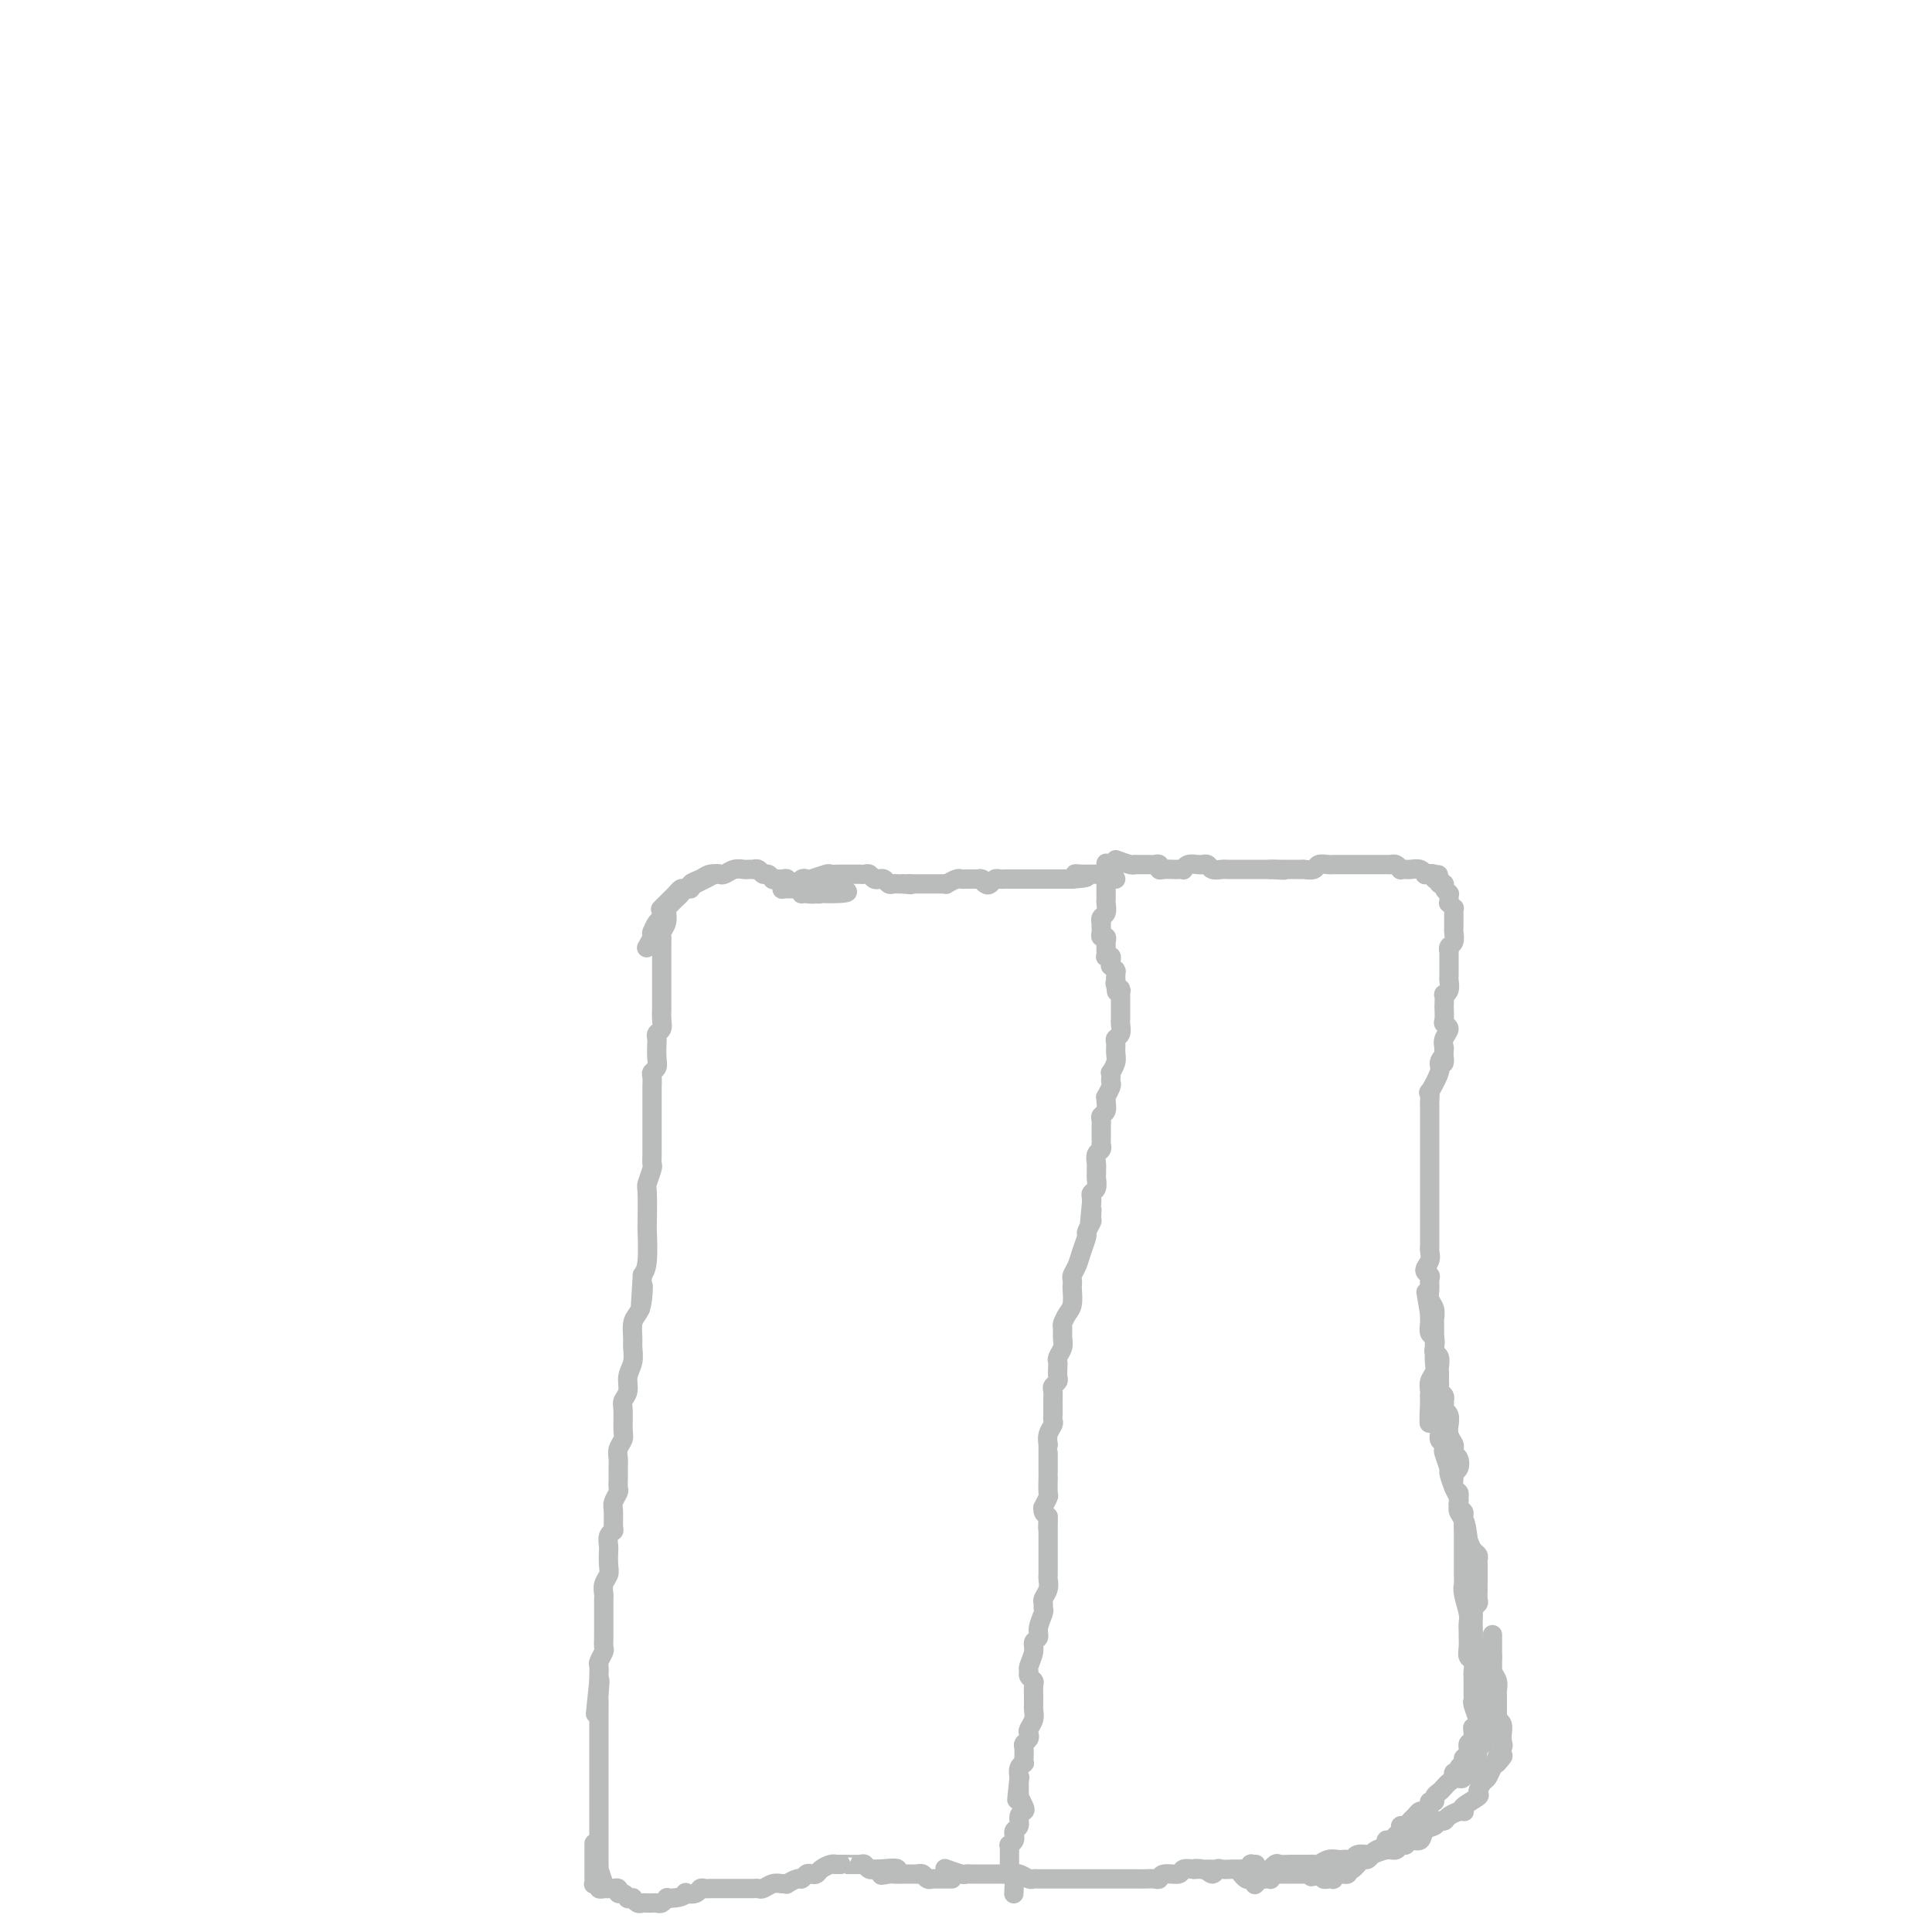 <svg viewBox='0 0 400 400' version='1.1' xmlns='http://www.w3.org/2000/svg' xmlns:xlink='http://www.w3.org/1999/xlink'><g fill='none' stroke='#BABBBB' stroke-width='4' stroke-linecap='round' stroke-linejoin='round'><path d='M138,189c-0.030,-0.172 -0.061,-0.345 0,0c0.061,0.345 0.212,1.207 0,2c-0.212,0.793 -0.789,1.515 -1,2c-0.211,0.485 -0.057,0.732 0,1c0.057,0.268 0.015,0.556 0,1c-0.015,0.444 -0.004,1.044 0,2c0.004,0.956 0.001,2.268 0,3c-0.001,0.732 -0.000,0.882 0,1c0.000,0.118 0.000,0.202 0,1c-0.000,0.798 -0.000,2.311 0,3c0.000,0.689 0.001,0.556 0,1c-0.001,0.444 -0.004,1.467 0,2c0.004,0.533 0.015,0.577 0,1c-0.015,0.423 -0.057,1.225 0,2c0.057,0.775 0.211,1.524 0,2c-0.211,0.476 -0.788,0.681 -1,1c-0.212,0.319 -0.061,0.754 0,1c0.061,0.246 0.030,0.303 0,1c-0.030,0.697 -0.061,2.035 0,3c0.061,0.965 0.212,1.558 0,2c-0.212,0.442 -0.789,0.733 -1,1c-0.211,0.267 -0.057,0.510 0,1c0.057,0.490 0.015,1.226 0,2c-0.015,0.774 -0.004,1.587 0,2c0.004,0.413 0.001,0.425 0,1c-0.001,0.575 -0.000,1.712 0,2c0.000,0.288 0.000,-0.273 0,0c-0.000,0.273 -0.000,1.381 0,2c0.000,0.619 0.000,0.750 0,1c-0.000,0.250 -0.000,0.621 0,1c0.000,0.379 0.001,0.768 0,1c-0.001,0.232 -0.004,0.308 0,1c0.004,0.692 0.015,2.001 0,3c-0.015,0.999 -0.057,1.687 0,2c0.057,0.313 0.211,0.250 0,1c-0.211,0.750 -0.788,2.312 -1,3c-0.212,0.688 -0.060,0.502 0,2c0.060,1.498 0.026,4.680 0,6c-0.026,1.320 -0.046,0.778 0,2c0.046,1.222 0.156,4.206 0,6c-0.156,1.794 -0.578,2.397 -1,3'/><path d='M133,264c-0.785,12.204 -0.249,5.213 0,3c0.249,-2.213 0.210,0.351 0,2c-0.210,1.649 -0.591,2.384 -1,3c-0.409,0.616 -0.846,1.112 -1,2c-0.154,0.888 -0.026,2.167 0,3c0.026,0.833 -0.049,1.221 0,2c0.049,0.779 0.224,1.950 0,3c-0.224,1.050 -0.845,1.980 -1,3c-0.155,1.020 0.156,2.132 0,3c-0.156,0.868 -0.778,1.492 -1,2c-0.222,0.508 -0.046,0.898 0,2c0.046,1.102 -0.040,2.914 0,4c0.040,1.086 0.207,1.445 0,2c-0.207,0.555 -0.788,1.304 -1,2c-0.212,0.696 -0.056,1.337 0,2c0.056,0.663 0.011,1.347 0,2c-0.011,0.653 0.011,1.276 0,2c-0.011,0.724 -0.056,1.549 0,2c0.056,0.451 0.212,0.527 0,1c-0.212,0.473 -0.793,1.344 -1,2c-0.207,0.656 -0.041,1.097 0,2c0.041,0.903 -0.041,2.267 0,3c0.041,0.733 0.207,0.833 0,1c-0.207,0.167 -0.786,0.401 -1,1c-0.214,0.599 -0.061,1.564 0,2c0.061,0.436 0.030,0.344 0,1c-0.030,0.656 -0.061,2.060 0,3c0.061,0.940 0.212,1.417 0,2c-0.212,0.583 -0.789,1.272 -1,2c-0.211,0.728 -0.057,1.494 0,2c0.057,0.506 0.015,0.751 0,1c-0.015,0.249 -0.004,0.501 0,1c0.004,0.499 0.001,1.246 0,2c-0.001,0.754 -0.001,1.516 0,2c0.001,0.484 0.001,0.692 0,1c-0.001,0.308 -0.004,0.716 0,1c0.004,0.284 0.015,0.442 0,1c-0.015,0.558 -0.057,1.515 0,2c0.057,0.485 0.211,0.497 0,1c-0.211,0.503 -0.789,1.496 -1,2c-0.211,0.504 -0.057,0.520 0,1c0.057,0.480 0.016,1.423 0,2c-0.016,0.577 -0.008,0.789 0,1'/><path d='M124,348c-1.392,13.108 -0.373,3.878 0,1c0.373,-2.878 0.100,0.597 0,2c-0.100,1.403 -0.027,0.733 0,1c0.027,0.267 0.007,1.471 0,2c-0.007,0.529 -0.002,0.384 0,1c0.002,0.616 0.001,1.993 0,3c-0.001,1.007 -0.000,1.642 0,2c0.000,0.358 0.000,0.438 0,1c-0.000,0.562 -0.000,1.607 0,2c0.000,0.393 0.000,0.132 0,1c-0.000,0.868 -0.000,2.863 0,4c0.000,1.137 0.000,1.417 0,2c-0.000,0.583 -0.000,1.470 0,2c0.000,0.530 0.000,0.704 0,1c-0.000,0.296 -0.000,0.713 0,1c0.000,0.287 0.000,0.444 0,1c-0.000,0.556 -0.000,1.512 0,2c0.000,0.488 0.000,0.508 0,1c-0.000,0.492 -0.000,1.454 0,2c0.000,0.546 0.000,0.675 0,1c-0.000,0.325 -0.000,0.846 0,1c0.000,0.154 0.000,-0.059 0,0c-0.000,0.059 -0.001,0.391 0,1c0.001,0.609 0.004,1.495 0,2c-0.004,0.505 -0.015,0.630 0,1c0.015,0.370 0.056,0.986 0,1c-0.056,0.014 -0.207,-0.573 0,0c0.207,0.573 0.774,2.307 1,3c0.226,0.693 0.113,0.347 0,0'/><path d='M134,196c-0.114,0.197 -0.227,0.394 0,0c0.227,-0.394 0.796,-1.380 1,-2c0.204,-0.620 0.045,-0.873 0,-1c-0.045,-0.127 0.026,-0.128 0,0c-0.026,0.128 -0.148,0.385 0,0c0.148,-0.385 0.564,-1.413 1,-2c0.436,-0.587 0.890,-0.735 1,-1c0.110,-0.265 -0.125,-0.648 0,-1c0.125,-0.352 0.611,-0.673 1,-1c0.389,-0.327 0.683,-0.661 1,-1c0.317,-0.339 0.658,-0.682 1,-1c0.342,-0.318 0.686,-0.610 1,-1c0.314,-0.390 0.597,-0.879 1,-1c0.403,-0.121 0.924,0.125 1,0c0.076,-0.125 -0.295,-0.622 0,-1c0.295,-0.378 1.254,-0.637 2,-1c0.746,-0.363 1.278,-0.828 2,-1c0.722,-0.172 1.635,-0.049 2,0c0.365,0.049 0.183,0.025 0,0'/><path d='M137,188c-0.203,0.205 -0.406,0.410 0,0c0.406,-0.410 1.421,-1.433 2,-2c0.579,-0.567 0.721,-0.676 1,-1c0.279,-0.324 0.694,-0.861 1,-1c0.306,-0.139 0.502,0.120 1,0c0.498,-0.120 1.299,-0.620 2,-1c0.701,-0.380 1.304,-0.642 2,-1c0.696,-0.358 1.486,-0.814 2,-1c0.514,-0.186 0.753,-0.102 1,0c0.247,0.102 0.501,0.224 1,0c0.499,-0.224 1.243,-0.792 2,-1c0.757,-0.208 1.526,-0.057 2,0c0.474,0.057 0.652,0.019 1,0c0.348,-0.019 0.867,-0.020 1,0c0.133,0.020 -0.118,0.062 0,0c0.118,-0.062 0.605,-0.227 1,0c0.395,0.227 0.697,0.845 1,1c0.303,0.155 0.606,-0.154 1,0c0.394,0.154 0.880,0.772 1,1c0.120,0.228 -0.125,0.065 0,0c0.125,-0.065 0.621,-0.031 1,0c0.379,0.031 0.640,0.060 1,0c0.360,-0.060 0.817,-0.210 1,0c0.183,0.210 0.092,0.778 0,1c-0.092,0.222 -0.183,0.098 0,0c0.183,-0.098 0.642,-0.170 1,0c0.358,0.170 0.616,0.581 1,1c0.384,0.419 0.894,0.845 1,1c0.106,0.155 -0.192,0.038 0,0c0.192,-0.038 0.874,0.004 1,0c0.126,-0.004 -0.304,-0.054 0,0c0.304,0.054 1.342,0.211 2,0c0.658,-0.211 0.937,-0.788 1,-1c0.063,-0.212 -0.088,-0.057 0,0c0.088,0.057 0.416,0.015 1,0c0.584,-0.015 1.425,-0.004 2,0c0.575,0.004 0.886,0.001 1,0c0.114,-0.001 0.033,-0.000 0,0c-0.033,0.000 -0.016,0.000 0,0'/><path d='M174,184c3.225,0.846 0.288,0.960 -1,1c-1.288,0.040 -0.926,0.007 -1,0c-0.074,-0.007 -0.583,0.012 -1,0c-0.417,-0.012 -0.743,-0.056 -1,0c-0.257,0.056 -0.446,0.211 -1,0c-0.554,-0.211 -1.472,-0.789 -2,-1c-0.528,-0.211 -0.666,-0.057 -1,0c-0.334,0.057 -0.864,0.015 -1,0c-0.136,-0.015 0.121,-0.004 0,0c-0.121,0.004 -0.621,0.001 -1,0c-0.379,-0.001 -0.638,0.001 -1,0c-0.362,-0.001 -0.826,-0.004 -1,0c-0.174,0.004 -0.058,0.015 0,0c0.058,-0.015 0.057,-0.056 0,0c-0.057,0.056 -0.170,0.207 0,0c0.170,-0.207 0.623,-0.774 1,-1c0.377,-0.226 0.676,-0.112 1,0c0.324,0.112 0.672,0.222 1,0c0.328,-0.222 0.636,-0.778 1,-1c0.364,-0.222 0.783,-0.112 1,0c0.217,0.112 0.233,0.226 1,0c0.767,-0.226 2.285,-0.793 3,-1c0.715,-0.207 0.626,-0.056 1,0c0.374,0.056 1.210,0.015 2,0c0.790,-0.015 1.535,-0.004 2,0c0.465,0.004 0.649,-0.000 1,0c0.351,0.000 0.867,0.004 1,0c0.133,-0.004 -0.118,-0.015 0,0c0.118,0.015 0.606,0.057 1,0c0.394,-0.057 0.693,-0.211 1,0c0.307,0.211 0.621,0.788 1,1c0.379,0.212 0.822,0.061 1,0c0.178,-0.061 0.089,-0.030 0,0c-0.089,0.030 -0.179,0.061 0,0c0.179,-0.061 0.625,-0.212 1,0c0.375,0.212 0.678,0.789 1,1c0.322,0.211 0.664,0.057 1,0c0.336,-0.057 0.668,-0.016 1,0c0.332,0.016 0.666,0.008 1,0'/><path d='M187,183c2.658,0.309 1.303,0.083 1,0c-0.303,-0.083 0.446,-0.022 1,0c0.554,0.022 0.911,0.006 1,0c0.089,-0.006 -0.091,-0.002 0,0c0.091,0.002 0.453,0.002 1,0c0.547,-0.002 1.278,-0.004 2,0c0.722,0.004 1.436,0.015 2,0c0.564,-0.015 0.978,-0.057 1,0c0.022,0.057 -0.348,0.211 0,0c0.348,-0.211 1.415,-0.789 2,-1c0.585,-0.211 0.690,-0.057 1,0c0.310,0.057 0.827,0.015 1,0c0.173,-0.015 0.004,-0.004 0,0c-0.004,0.004 0.156,0.001 0,0c-0.156,-0.001 -0.630,-0.000 0,0c0.630,0.000 2.364,-0.001 3,0c0.636,0.001 0.173,0.004 0,0c-0.173,-0.004 -0.058,-0.014 0,0c0.058,0.014 0.057,0.053 0,0c-0.057,-0.053 -0.170,-0.196 0,0c0.170,0.196 0.622,0.732 1,1c0.378,0.268 0.683,0.268 1,0c0.317,-0.268 0.648,-0.804 1,-1c0.352,-0.196 0.725,-0.053 1,0c0.275,0.053 0.451,0.014 1,0c0.549,-0.014 1.471,-0.004 2,0c0.529,0.004 0.665,0.001 1,0c0.335,-0.001 0.868,-0.000 1,0c0.132,0.000 -0.137,0.000 0,0c0.137,-0.000 0.681,-0.000 1,0c0.319,0.000 0.411,0.000 1,0c0.589,-0.000 1.673,-0.000 2,0c0.327,0.000 -0.102,0.000 0,0c0.102,-0.000 0.734,-0.000 1,0c0.266,0.000 0.165,0.000 0,0c-0.165,-0.000 -0.395,-0.000 0,0c0.395,0.000 1.415,0.000 2,0c0.585,-0.000 0.734,-0.000 1,0c0.266,0.000 0.647,0.000 1,0c0.353,-0.000 0.676,-0.000 1,0'/><path d='M222,182c5.597,-0.381 2.088,-0.834 1,-1c-1.088,-0.166 0.244,-0.044 1,0c0.756,0.044 0.935,0.012 1,0c0.065,-0.012 0.014,-0.003 0,0c-0.014,0.003 0.008,0.001 0,0c-0.008,-0.001 -0.046,0.000 0,0c0.046,-0.000 0.177,-0.001 0,0c-0.177,0.001 -0.660,0.004 0,0c0.660,-0.004 2.464,-0.015 3,0c0.536,0.015 -0.197,0.056 0,0c0.197,-0.056 1.322,-0.207 2,0c0.678,0.207 0.908,0.774 1,1c0.092,0.226 0.046,0.113 0,0'/><path d='M123,382c-0.000,-0.308 -0.000,-0.615 0,0c0.000,0.615 0.000,2.154 0,3c-0.000,0.846 -0.000,1.000 0,1c0.000,-0.000 0.000,-0.154 0,0c-0.000,0.154 -0.001,0.616 0,1c0.001,0.384 0.004,0.690 0,1c-0.004,0.310 -0.016,0.623 0,1c0.016,0.377 0.061,0.819 0,1c-0.061,0.181 -0.226,0.101 0,0c0.226,-0.101 0.844,-0.223 1,0c0.156,0.223 -0.152,0.792 0,1c0.152,0.208 0.762,0.056 1,0c0.238,-0.056 0.102,-0.015 0,0c-0.102,0.015 -0.172,0.004 0,0c0.172,-0.004 0.586,-0.002 1,0c0.414,0.002 0.828,0.005 1,0c0.172,-0.005 0.101,-0.016 0,0c-0.101,0.016 -0.233,0.061 0,0c0.233,-0.061 0.832,-0.227 1,0c0.168,0.227 -0.095,0.846 0,1c0.095,0.154 0.546,-0.156 1,0c0.454,0.156 0.909,0.778 1,1c0.091,0.222 -0.183,0.046 0,0c0.183,-0.046 0.823,0.040 1,0c0.177,-0.040 -0.110,-0.207 0,0c0.110,0.207 0.617,0.787 1,1c0.383,0.213 0.641,0.057 1,0c0.359,-0.057 0.817,-0.016 1,0c0.183,0.016 0.090,0.005 0,0c-0.090,-0.005 -0.178,-0.005 0,0c0.178,0.005 0.622,0.015 1,0c0.378,-0.015 0.689,-0.056 1,0c0.311,0.056 0.622,0.207 1,0c0.378,-0.207 0.822,-0.774 1,-1c0.178,-0.226 0.089,-0.113 0,0'/><path d='M138,393c3.101,0.087 3.853,-0.695 4,-1c0.147,-0.305 -0.312,-0.134 0,0c0.312,0.134 1.393,0.232 2,0c0.607,-0.232 0.739,-0.794 1,-1c0.261,-0.206 0.651,-0.055 1,0c0.349,0.055 0.656,0.015 1,0c0.344,-0.015 0.723,-0.004 1,0c0.277,0.004 0.452,0.001 1,0c0.548,-0.001 1.470,-0.000 2,0c0.530,0.000 0.667,0.000 1,0c0.333,-0.000 0.863,0.000 1,0c0.137,-0.000 -0.118,-0.000 0,0c0.118,0.000 0.608,0.001 1,0c0.392,-0.001 0.685,-0.004 1,0c0.315,0.004 0.651,0.015 1,0c0.349,-0.015 0.711,-0.057 1,0c0.289,0.057 0.507,0.212 1,0c0.493,-0.212 1.263,-0.793 2,-1c0.737,-0.207 1.440,-0.040 2,0c0.560,0.040 0.976,-0.045 1,0c0.024,0.045 -0.345,0.222 0,0c0.345,-0.222 1.402,-0.843 2,-1c0.598,-0.157 0.737,0.151 1,0c0.263,-0.151 0.651,-0.762 1,-1c0.349,-0.238 0.658,-0.102 1,0c0.342,0.102 0.718,0.171 1,0c0.282,-0.171 0.472,-0.582 1,-1c0.528,-0.418 1.395,-0.844 2,-1c0.605,-0.156 0.948,-0.042 1,0c0.052,0.042 -0.186,0.011 0,0c0.186,-0.011 0.795,-0.004 1,0c0.205,0.004 0.005,0.005 0,0c-0.005,-0.005 0.185,-0.015 1,0c0.815,0.015 2.256,0.057 3,0c0.744,-0.057 0.790,-0.211 1,0c0.210,0.211 0.582,0.789 1,1c0.418,0.211 0.882,0.057 1,0c0.118,-0.057 -0.109,-0.016 0,0c0.109,0.016 0.555,0.008 1,0'/><path d='M182,387c6.981,-0.702 2.434,0.544 1,1c-1.434,0.456 0.245,0.122 1,0c0.755,-0.122 0.584,-0.033 1,0c0.416,0.033 1.418,0.009 2,0c0.582,-0.009 0.744,-0.002 1,0c0.256,0.002 0.608,-0.000 1,0c0.392,0.000 0.826,0.004 1,0c0.174,-0.004 0.089,-0.015 0,0c-0.089,0.015 -0.182,0.057 0,0c0.182,-0.057 0.637,-0.211 1,0c0.363,0.211 0.632,0.789 1,1c0.368,0.211 0.833,0.057 1,0c0.167,-0.057 0.035,-0.015 0,0c-0.035,0.015 0.028,0.004 0,0c-0.028,-0.004 -0.147,-0.001 0,0c0.147,0.001 0.561,0.000 1,0c0.439,-0.000 0.902,-0.000 1,0c0.098,0.000 -0.171,0.000 0,0c0.171,-0.000 0.782,-0.000 1,0c0.218,0.000 0.044,0.000 0,0c-0.044,-0.000 0.041,-0.000 0,0c-0.041,0.000 -0.207,0.000 0,0c0.207,-0.000 0.786,-0.000 1,0c0.214,0.000 0.061,0.000 0,0c-0.061,-0.000 -0.031,-0.000 0,0'/><path d='M196,387c-0.316,-0.113 -0.631,-0.226 0,0c0.631,0.226 2.210,0.793 3,1c0.790,0.207 0.793,0.056 1,0c0.207,-0.056 0.619,-0.015 1,0c0.381,0.015 0.731,0.004 1,0c0.269,-0.004 0.456,-0.001 1,0c0.544,0.001 1.444,-0.001 2,0c0.556,0.001 0.769,0.004 1,0c0.231,-0.004 0.482,-0.015 1,0c0.518,0.015 1.305,0.057 2,0c0.695,-0.057 1.299,-0.211 2,0c0.701,0.211 1.497,0.789 2,1c0.503,0.211 0.711,0.057 1,0c0.289,-0.057 0.658,-0.015 1,0c0.342,0.015 0.658,0.004 1,0c0.342,-0.004 0.711,-0.001 1,0c0.289,0.001 0.498,0.000 1,0c0.502,-0.000 1.297,-0.000 2,0c0.703,0.000 1.315,0.000 2,0c0.685,-0.000 1.444,-0.000 2,0c0.556,0.000 0.908,0.000 1,0c0.092,-0.000 -0.078,-0.000 0,0c0.078,0.000 0.402,-0.000 1,0c0.598,0.000 1.469,0.000 2,0c0.531,-0.000 0.724,-0.000 1,0c0.276,0.000 0.637,0.000 1,0c0.363,-0.000 0.727,-0.000 1,0c0.273,0.000 0.453,0.000 1,0c0.547,-0.000 1.460,-0.000 2,0c0.540,0.000 0.709,0.001 1,0c0.291,-0.001 0.706,-0.004 1,0c0.294,0.004 0.468,0.016 1,0c0.532,-0.016 1.423,-0.061 2,0c0.577,0.061 0.842,0.226 1,0c0.158,-0.226 0.211,-0.845 1,-1c0.789,-0.155 2.315,0.154 3,0c0.685,-0.154 0.531,-0.772 1,-1c0.469,-0.228 1.563,-0.065 2,0c0.437,0.065 0.219,0.033 0,0'/><path d='M247,387c8.084,0.021 2.795,0.072 1,0c-1.795,-0.072 -0.096,-0.268 1,0c1.096,0.268 1.589,1.000 2,1c0.411,-0.000 0.741,-0.732 1,-1c0.259,-0.268 0.447,-0.072 1,0c0.553,0.072 1.471,0.020 2,0c0.529,-0.020 0.667,-0.009 1,0c0.333,0.009 0.859,0.017 1,0c0.141,-0.017 -0.102,-0.057 0,0c0.102,0.057 0.549,0.211 1,0c0.451,-0.211 0.904,-0.789 1,-1c0.096,-0.211 -0.167,-0.057 0,0c0.167,0.057 0.762,0.016 1,0c0.238,-0.016 0.119,-0.008 0,0'/><path d='M229,179c0.000,-0.022 0.000,-0.044 0,0c-0.000,0.044 -0.000,0.156 0,0c0.000,-0.156 0.000,-0.578 0,0c-0.000,0.578 -0.000,2.158 0,3c0.000,0.842 0.000,0.946 0,1c-0.000,0.054 -0.000,0.057 0,0c0.000,-0.057 0.000,-0.173 0,0c-0.000,0.173 -0.000,0.637 0,1c0.000,0.363 0.001,0.626 0,1c-0.001,0.374 -0.004,0.859 0,1c0.004,0.141 0.015,-0.063 0,0c-0.015,0.063 -0.057,0.394 0,1c0.057,0.606 0.211,1.486 0,2c-0.211,0.514 -0.788,0.662 -1,1c-0.212,0.338 -0.058,0.865 0,1c0.058,0.135 0.019,-0.122 0,0c-0.019,0.122 -0.019,0.624 0,1c0.019,0.376 0.058,0.626 0,1c-0.058,0.374 -0.212,0.874 0,1c0.212,0.126 0.789,-0.120 1,0c0.211,0.120 0.056,0.607 0,1c-0.056,0.393 -0.011,0.693 0,1c0.011,0.307 -0.011,0.621 0,1c0.011,0.379 0.056,0.824 0,1c-0.056,0.176 -0.212,0.085 0,0c0.212,-0.085 0.793,-0.163 1,0c0.207,0.163 0.041,0.566 0,1c-0.041,0.434 0.041,0.899 0,1c-0.041,0.101 -0.207,-0.164 0,0c0.207,0.164 0.788,0.755 1,1c0.212,0.245 0.057,0.143 0,0c-0.057,-0.143 -0.016,-0.327 0,0c0.016,0.327 0.008,1.163 0,2'/><path d='M231,203c0.326,3.955 0.140,1.842 0,1c-0.140,-0.842 -0.234,-0.412 0,0c0.234,0.412 0.795,0.807 1,1c0.205,0.193 0.055,0.185 0,0c-0.055,-0.185 -0.015,-0.548 0,0c0.015,0.548 0.004,2.005 0,3c-0.004,0.995 0.000,1.527 0,2c-0.000,0.473 -0.004,0.886 0,1c0.004,0.114 0.015,-0.073 0,0c-0.015,0.073 -0.057,0.404 0,1c0.057,0.596 0.212,1.458 0,2c-0.212,0.542 -0.793,0.766 -1,1c-0.207,0.234 -0.041,0.479 0,1c0.041,0.521 -0.041,1.319 0,2c0.041,0.681 0.207,1.243 0,2c-0.207,0.757 -0.786,1.707 -1,2c-0.214,0.293 -0.061,-0.071 0,0c0.061,0.071 0.031,0.579 0,1c-0.031,0.421 -0.061,0.756 0,1c0.061,0.244 0.214,0.398 0,1c-0.214,0.602 -0.793,1.653 -1,2c-0.207,0.347 -0.041,-0.009 0,0c0.041,0.009 -0.041,0.384 0,1c0.041,0.616 0.207,1.474 0,2c-0.207,0.526 -0.788,0.722 -1,1c-0.212,0.278 -0.057,0.639 0,1c0.057,0.361 0.015,0.723 0,1c-0.015,0.277 -0.003,0.470 0,1c0.003,0.530 -0.003,1.398 0,2c0.003,0.602 0.015,0.938 0,1c-0.015,0.062 -0.057,-0.151 0,0c0.057,0.151 0.211,0.667 0,1c-0.211,0.333 -0.789,0.485 -1,1c-0.211,0.515 -0.057,1.394 0,2c0.057,0.606 0.016,0.940 0,1c-0.016,0.060 -0.008,-0.153 0,0c0.008,0.153 0.016,0.671 0,1c-0.016,0.329 -0.057,0.469 0,1c0.057,0.531 0.211,1.451 0,2c-0.211,0.549 -0.788,0.725 -1,1c-0.212,0.275 -0.061,0.650 0,1c0.061,0.350 0.030,0.675 0,1'/><path d='M226,249c-0.769,7.517 -0.191,3.308 0,2c0.191,-1.308 -0.004,0.285 0,1c0.004,0.715 0.209,0.551 0,1c-0.209,0.449 -0.830,1.510 -1,2c-0.170,0.490 0.112,0.407 0,1c-0.112,0.593 -0.618,1.861 -1,3c-0.382,1.139 -0.638,2.149 -1,3c-0.362,0.851 -0.828,1.544 -1,2c-0.172,0.456 -0.049,0.674 0,1c0.049,0.326 0.023,0.760 0,1c-0.023,0.240 -0.045,0.287 0,1c0.045,0.713 0.155,2.092 0,3c-0.155,0.908 -0.576,1.345 -1,2c-0.424,0.655 -0.849,1.527 -1,2c-0.151,0.473 -0.026,0.547 0,1c0.026,0.453 -0.045,1.286 0,2c0.045,0.714 0.208,1.308 0,2c-0.208,0.692 -0.787,1.481 -1,2c-0.213,0.519 -0.061,0.769 0,1c0.061,0.231 0.030,0.442 0,1c-0.030,0.558 -0.061,1.463 0,2c0.061,0.537 0.212,0.707 0,1c-0.212,0.293 -0.789,0.708 -1,1c-0.211,0.292 -0.056,0.459 0,1c0.056,0.541 0.015,1.454 0,2c-0.015,0.546 -0.003,0.723 0,1c0.003,0.277 -0.003,0.654 0,1c0.003,0.346 0.015,0.661 0,1c-0.015,0.339 -0.057,0.703 0,1c0.057,0.297 0.211,0.527 0,1c-0.211,0.473 -0.789,1.190 -1,2c-0.211,0.810 -0.057,1.712 0,2c0.057,0.288 0.015,-0.040 0,0c-0.015,0.040 -0.004,0.446 0,1c0.004,0.554 0.001,1.256 0,2c-0.001,0.744 -0.001,1.531 0,2c0.001,0.469 0.001,0.621 0,1c-0.001,0.379 -0.004,0.985 0,1c0.004,0.015 0.015,-0.561 0,0c-0.015,0.561 -0.057,2.258 0,3c0.057,0.742 0.214,0.527 0,1c-0.214,0.473 -0.800,1.632 -1,2c-0.200,0.368 -0.015,-0.055 0,0c0.015,0.055 -0.138,0.587 0,1c0.138,0.413 0.569,0.706 1,1'/><path d='M217,314c-0.155,4.217 -0.041,1.760 0,1c0.041,-0.760 0.011,0.176 0,1c-0.011,0.824 -0.003,1.534 0,2c0.003,0.466 0.001,0.688 0,1c-0.001,0.312 -0.000,0.713 0,1c0.000,0.287 0.000,0.458 0,1c-0.000,0.542 -0.000,1.454 0,2c0.000,0.546 0.001,0.726 0,1c-0.001,0.274 -0.004,0.640 0,1c0.004,0.360 0.015,0.712 0,1c-0.015,0.288 -0.057,0.511 0,1c0.057,0.489 0.212,1.242 0,2c-0.212,0.758 -0.793,1.519 -1,2c-0.207,0.481 -0.040,0.682 0,1c0.040,0.318 -0.046,0.753 0,1c0.046,0.247 0.224,0.306 0,1c-0.224,0.694 -0.848,2.025 -1,3c-0.152,0.975 0.170,1.595 0,2c-0.170,0.405 -0.831,0.595 -1,1c-0.169,0.405 0.155,1.026 0,2c-0.155,0.974 -0.788,2.301 -1,3c-0.212,0.699 -0.004,0.768 0,1c0.004,0.232 -0.195,0.625 0,1c0.195,0.375 0.784,0.731 1,1c0.216,0.269 0.058,0.453 0,1c-0.058,0.547 -0.014,1.459 0,2c0.014,0.541 0.000,0.712 0,1c-0.000,0.288 0.014,0.693 0,1c-0.014,0.307 -0.055,0.516 0,1c0.055,0.484 0.207,1.243 0,2c-0.207,0.757 -0.773,1.511 -1,2c-0.227,0.489 -0.113,0.713 0,1c0.113,0.287 0.227,0.636 0,1c-0.227,0.364 -0.793,0.742 -1,1c-0.207,0.258 -0.054,0.394 0,1c0.054,0.606 0.011,1.681 0,2c-0.011,0.319 0.011,-0.119 0,0c-0.011,0.119 -0.054,0.795 0,1c0.054,0.205 0.207,-0.060 0,0c-0.207,0.060 -0.773,0.446 -1,1c-0.227,0.554 -0.113,1.277 0,2'/><path d='M211,368c-0.928,8.577 -0.249,3.020 0,1c0.249,-2.020 0.067,-0.504 0,0c-0.067,0.504 -0.018,-0.004 0,0c0.018,0.004 0.004,0.521 0,1c-0.004,0.479 0.002,0.920 0,1c-0.002,0.080 -0.014,-0.200 0,0c0.014,0.200 0.052,0.878 0,1c-0.052,0.122 -0.195,-0.314 0,0c0.195,0.314 0.728,1.379 1,2c0.272,0.621 0.283,0.797 0,1c-0.283,0.203 -0.861,0.432 -1,1c-0.139,0.568 0.160,1.475 0,2c-0.160,0.525 -0.779,0.666 -1,1c-0.221,0.334 -0.045,0.859 0,1c0.045,0.141 -0.040,-0.102 0,0c0.040,0.102 0.207,0.549 0,1c-0.207,0.451 -0.788,0.904 -1,1c-0.212,0.096 -0.057,-0.167 0,0c0.057,0.167 0.015,0.763 0,1c-0.015,0.237 -0.004,0.116 0,0c0.004,-0.116 0.001,-0.228 0,0c-0.001,0.228 -0.000,0.796 0,1c0.000,0.204 0.000,0.043 0,0c-0.000,-0.043 -0.000,0.031 0,0c0.000,-0.031 -0.000,-0.166 0,0c0.000,0.166 0.000,0.633 0,1c-0.000,0.367 -0.001,0.633 0,1c0.001,0.367 0.004,0.835 0,1c-0.004,0.165 -0.015,0.029 0,0c0.015,-0.029 0.057,0.050 0,0c-0.057,-0.050 -0.211,-0.230 0,0c0.211,0.230 0.788,0.870 1,1c0.212,0.130 0.061,-0.248 0,0c-0.061,0.248 -0.030,1.124 0,2'/><path d='M210,390c-0.167,3.667 -0.083,1.833 0,0'/><path d='M231,178c1.148,0.423 2.297,0.845 3,1c0.703,0.155 0.962,0.041 1,0c0.038,-0.041 -0.145,-0.011 0,0c0.145,0.011 0.617,0.002 1,0c0.383,-0.002 0.676,0.003 1,0c0.324,-0.003 0.677,-0.015 1,0c0.323,0.015 0.615,0.057 1,0c0.385,-0.057 0.862,-0.211 1,0c0.138,0.211 -0.064,0.788 0,1c0.064,0.212 0.395,0.058 1,0c0.605,-0.058 1.485,-0.019 2,0c0.515,0.019 0.666,0.019 1,0c0.334,-0.019 0.850,-0.058 1,0c0.150,0.058 -0.066,0.212 0,0c0.066,-0.212 0.413,-0.790 1,-1c0.587,-0.210 1.413,-0.053 2,0c0.587,0.053 0.935,-0.000 1,0c0.065,0.000 -0.151,0.053 0,0c0.151,-0.053 0.670,-0.210 1,0c0.330,0.210 0.470,0.788 1,1c0.530,0.212 1.450,0.057 2,0c0.550,-0.057 0.728,-0.015 1,0c0.272,0.015 0.636,0.004 1,0c0.364,-0.004 0.727,-0.001 1,0c0.273,0.001 0.457,0.000 1,0c0.543,-0.000 1.444,-0.000 2,0c0.556,0.000 0.765,0.000 1,0c0.235,-0.000 0.496,-0.000 1,0c0.504,0.000 1.252,0.000 2,0'/><path d='M263,180c5.141,0.309 1.995,0.083 1,0c-0.995,-0.083 0.162,-0.023 1,0c0.838,0.023 1.356,0.007 2,0c0.644,-0.007 1.414,-0.006 2,0c0.586,0.006 0.987,0.016 1,0c0.013,-0.016 -0.361,-0.057 0,0c0.361,0.057 1.459,0.211 2,0c0.541,-0.211 0.526,-0.789 1,-1c0.474,-0.211 1.437,-0.057 2,0c0.563,0.057 0.725,0.015 1,0c0.275,-0.015 0.661,-0.004 1,0c0.339,0.004 0.630,0.001 1,0c0.370,-0.001 0.820,-0.000 1,0c0.180,0.000 0.091,0.000 0,0c-0.091,-0.000 -0.183,-0.000 0,0c0.183,0.000 0.641,0.000 1,0c0.359,-0.000 0.618,-0.000 1,0c0.382,0.000 0.886,0.000 1,0c0.114,-0.000 -0.163,-0.000 0,0c0.163,0.000 0.766,-0.000 1,0c0.234,0.000 0.100,0.000 0,0c-0.100,-0.000 -0.166,-0.000 0,0c0.166,0.000 0.566,0.000 1,0c0.434,-0.000 0.904,-0.000 1,0c0.096,0.000 -0.181,0.000 0,0c0.181,-0.000 0.819,-0.000 1,0c0.181,0.000 -0.096,0.000 0,0c0.096,-0.000 0.564,-0.001 1,0c0.436,0.001 0.839,0.004 1,0c0.161,-0.004 0.081,-0.015 0,0c-0.081,0.015 -0.161,0.057 0,0c0.161,-0.057 0.564,-0.211 1,0c0.436,0.211 0.903,0.789 1,1c0.097,0.211 -0.178,0.056 0,0c0.178,-0.056 0.808,-0.011 1,0c0.192,0.011 -0.054,-0.011 0,0c0.054,0.011 0.407,0.056 1,0c0.593,-0.056 1.427,-0.211 2,0c0.573,0.211 0.886,0.789 1,1c0.114,0.211 0.031,0.057 0,0c-0.031,-0.057 -0.009,-0.016 0,0c0.009,0.016 0.004,0.008 0,0'/><path d='M295,181c5.112,0.171 1.891,0.099 1,0c-0.891,-0.099 0.546,-0.224 1,0c0.454,0.224 -0.076,0.796 0,1c0.076,0.204 0.756,0.040 1,0c0.244,-0.040 0.050,0.045 0,0c-0.050,-0.045 0.043,-0.218 0,0c-0.043,0.218 -0.222,0.829 0,1c0.222,0.171 0.844,-0.099 1,0c0.156,0.099 -0.154,0.565 0,1c0.154,0.435 0.774,0.839 1,1c0.226,0.161 0.060,0.081 0,0c-0.060,-0.081 -0.012,-0.161 0,0c0.012,0.161 -0.011,0.564 0,1c0.011,0.436 0.055,0.904 0,1c-0.055,0.096 -0.211,-0.182 0,0c0.211,0.182 0.789,0.822 1,1c0.211,0.178 0.057,-0.107 0,0c-0.057,0.107 -0.015,0.605 0,1c0.015,0.395 0.005,0.687 0,1c-0.005,0.313 -0.005,0.647 0,1c0.005,0.353 0.015,0.725 0,1c-0.015,0.275 -0.057,0.452 0,1c0.057,0.548 0.211,1.468 0,2c-0.211,0.532 -0.789,0.676 -1,1c-0.211,0.324 -0.057,0.830 0,1c0.057,0.170 0.015,0.006 0,0c-0.015,-0.006 -0.004,0.145 0,0c0.004,-0.145 0.001,-0.587 0,0c-0.001,0.587 0.001,2.202 0,3c-0.001,0.798 -0.004,0.778 0,1c0.004,0.222 0.015,0.684 0,1c-0.015,0.316 -0.057,0.484 0,1c0.057,0.516 0.211,1.380 0,2c-0.211,0.620 -0.788,0.996 -1,1c-0.212,0.004 -0.058,-0.364 0,0c0.058,0.364 0.020,1.459 0,2c-0.020,0.541 -0.023,0.529 0,1c0.023,0.471 0.073,1.424 0,2c-0.073,0.576 -0.267,0.773 0,1c0.267,0.227 0.995,0.484 1,1c0.005,0.516 -0.713,1.290 -1,2c-0.287,0.710 -0.144,1.355 0,2'/><path d='M299,217c-0.240,4.893 0.160,2.626 0,2c-0.160,-0.626 -0.880,0.389 -1,1c-0.120,0.611 0.360,0.817 0,2c-0.360,1.183 -1.561,3.342 -2,4c-0.439,0.658 -0.118,-0.185 0,0c0.118,0.185 0.032,1.397 0,2c-0.032,0.603 -0.008,0.598 0,1c0.008,0.402 0.002,1.210 0,2c-0.002,0.790 -0.001,1.563 0,2c0.001,0.437 0.000,0.537 0,1c-0.000,0.463 -0.000,1.289 0,2c0.000,0.711 0.000,1.307 0,2c-0.000,0.693 -0.000,1.481 0,2c0.000,0.519 0.000,0.767 0,1c-0.000,0.233 -0.000,0.452 0,1c0.000,0.548 0.000,1.427 0,2c-0.000,0.573 -0.000,0.840 0,1c0.000,0.160 0.000,0.214 0,1c-0.000,0.786 -0.000,2.305 0,3c0.000,0.695 0.000,0.565 0,1c-0.000,0.435 -0.000,1.434 0,2c0.000,0.566 0.000,0.697 0,1c-0.000,0.303 -0.000,0.777 0,1c0.000,0.223 0.001,0.195 0,1c-0.001,0.805 -0.005,2.443 0,3c0.005,0.557 0.019,0.033 0,0c-0.019,-0.033 -0.072,0.424 0,1c0.072,0.576 0.268,1.271 0,2c-0.268,0.729 -1.001,1.494 -1,2c0.001,0.506 0.736,0.754 1,1c0.264,0.246 0.057,0.490 0,1c-0.057,0.510 0.037,1.287 0,2c-0.037,0.713 -0.206,1.363 0,2c0.206,0.637 0.787,1.263 1,2c0.213,0.737 0.057,1.587 0,2c-0.057,0.413 -0.014,0.390 0,1c0.014,0.610 0.000,1.854 0,3c-0.000,1.146 0.014,2.195 0,3c-0.014,0.805 -0.056,1.368 0,2c0.056,0.632 0.211,1.334 0,2c-0.211,0.666 -0.788,1.295 -1,2c-0.212,0.705 -0.061,1.487 0,2c0.061,0.513 0.030,0.756 0,1'/><path d='M296,289c-0.065,10.164 -0.229,4.075 0,2c0.229,-2.075 0.850,-0.137 1,1c0.150,1.137 -0.170,1.471 0,2c0.170,0.529 0.829,1.253 1,2c0.171,0.747 -0.146,1.518 0,2c0.146,0.482 0.756,0.677 1,1c0.244,0.323 0.121,0.776 0,1c-0.121,0.224 -0.239,0.221 0,1c0.239,0.779 0.835,2.341 1,3c0.165,0.659 -0.100,0.414 0,1c0.100,0.586 0.567,2.003 1,3c0.433,0.997 0.834,1.576 1,2c0.166,0.424 0.097,0.694 0,1c-0.097,0.306 -0.222,0.649 0,1c0.222,0.351 0.792,0.710 1,1c0.208,0.290 0.056,0.512 0,1c-0.056,0.488 -0.015,1.244 0,2c0.015,0.756 0.004,1.514 0,2c-0.004,0.486 -0.001,0.700 0,1c0.001,0.300 0.001,0.686 0,1c-0.001,0.314 -0.001,0.557 0,1c0.001,0.443 0.004,1.085 0,2c-0.004,0.915 -0.015,2.104 0,3c0.015,0.896 0.057,1.501 0,2c-0.057,0.499 -0.211,0.892 0,2c0.211,1.108 0.789,2.929 1,4c0.211,1.071 0.056,1.390 0,2c-0.056,0.610 -0.011,1.510 0,2c0.011,0.490 -0.011,0.569 0,1c0.011,0.431 0.056,1.214 0,2c-0.056,0.786 -0.211,1.576 0,2c0.211,0.424 0.789,0.481 1,1c0.211,0.519 0.057,1.501 0,2c-0.057,0.499 -0.015,0.515 0,1c0.015,0.485 0.003,1.437 0,2c-0.003,0.563 0.003,0.736 0,1c-0.003,0.264 -0.015,0.621 0,1c0.015,0.379 0.055,0.782 0,1c-0.055,0.218 -0.207,0.251 0,1c0.207,0.749 0.773,2.214 1,3c0.227,0.786 0.113,0.893 0,1'/><path d='M306,357c0.220,6.766 -0.730,2.180 -1,1c-0.270,-1.180 0.139,1.046 0,2c-0.139,0.954 -0.826,0.637 -1,1c-0.174,0.363 0.165,1.408 0,2c-0.165,0.592 -0.833,0.732 -1,1c-0.167,0.268 0.166,0.663 0,1c-0.166,0.337 -0.832,0.615 -1,1c-0.168,0.385 0.162,0.877 0,1c-0.162,0.123 -0.817,-0.122 -1,0c-0.183,0.122 0.104,0.610 0,1c-0.104,0.390 -0.601,0.683 -1,1c-0.399,0.317 -0.699,0.659 -1,1c-0.301,0.341 -0.602,0.683 -1,1c-0.398,0.317 -0.894,0.611 -1,1c-0.106,0.389 0.179,0.874 0,1c-0.179,0.126 -0.821,-0.107 -1,0c-0.179,0.107 0.107,0.553 0,1c-0.107,0.447 -0.606,0.894 -1,1c-0.394,0.106 -0.684,-0.130 -1,0c-0.316,0.130 -0.658,0.626 -1,1c-0.342,0.374 -0.683,0.625 -1,1c-0.317,0.375 -0.609,0.875 -1,1c-0.391,0.125 -0.879,-0.125 -1,0c-0.121,0.125 0.127,0.625 0,1c-0.127,0.375 -0.629,0.625 -1,1c-0.371,0.375 -0.610,0.874 -1,1c-0.390,0.126 -0.931,-0.119 -1,0c-0.069,0.119 0.333,0.604 0,1c-0.333,0.396 -1.402,0.702 -2,1c-0.598,0.298 -0.725,0.586 -1,1c-0.275,0.414 -0.699,0.952 -1,1c-0.301,0.048 -0.479,-0.395 -1,0c-0.521,0.395 -1.383,1.626 -2,2c-0.617,0.374 -0.987,-0.110 -1,0c-0.013,0.110 0.332,0.814 0,1c-0.332,0.186 -1.342,-0.147 -2,0c-0.658,0.147 -0.965,0.772 -1,1c-0.035,0.228 0.202,0.057 0,0c-0.202,-0.057 -0.841,-0.002 -1,0c-0.159,0.002 0.164,-0.051 0,0c-0.164,0.051 -0.813,0.206 -1,0c-0.187,-0.206 0.090,-0.773 0,-1c-0.090,-0.227 -0.545,-0.113 -1,0'/><path d='M273,388c-2.499,1.083 -1.247,0.290 -1,0c0.247,-0.290 -0.512,-0.078 -1,0c-0.488,0.078 -0.704,0.021 -1,0c-0.296,-0.021 -0.672,-0.006 -1,0c-0.328,0.006 -0.609,0.002 -1,0c-0.391,-0.002 -0.892,-0.000 -1,0c-0.108,0.000 0.179,0.000 0,0c-0.179,-0.000 -0.822,-0.001 -1,0c-0.178,0.001 0.110,0.004 0,0c-0.110,-0.004 -0.617,-0.015 -1,0c-0.383,0.015 -0.642,0.057 -1,0c-0.358,-0.057 -0.817,-0.211 -1,0c-0.183,0.211 -0.091,0.789 0,1c0.091,0.211 0.182,0.057 0,0c-0.182,-0.057 -0.636,-0.015 -1,0c-0.364,0.015 -0.636,0.004 -1,0c-0.364,-0.004 -0.818,-0.000 -1,0c-0.182,0.000 -0.091,-0.004 0,0c0.091,0.004 0.182,0.015 0,0c-0.182,-0.015 -0.637,-0.057 -1,0c-0.363,0.057 -0.633,0.211 -1,0c-0.367,-0.211 -0.830,-0.789 -1,-1c-0.170,-0.211 -0.046,-0.057 0,0c0.046,0.057 0.013,0.016 0,0c-0.013,-0.016 -0.007,-0.008 0,0'/><path d='M260,390c-0.170,0.166 -0.340,0.332 0,0c0.340,-0.332 1.189,-1.161 2,-2c0.811,-0.839 1.583,-1.689 2,-2c0.417,-0.311 0.479,-0.083 1,0c0.521,0.083 1.502,0.022 2,0c0.498,-0.022 0.514,-0.005 1,0c0.486,0.005 1.442,-0.002 2,0c0.558,0.002 0.716,0.015 1,0c0.284,-0.015 0.692,-0.056 1,0c0.308,0.056 0.516,0.211 1,0c0.484,-0.211 1.243,-0.788 2,-1c0.757,-0.212 1.511,-0.061 2,0c0.489,0.061 0.713,0.030 1,0c0.287,-0.030 0.639,-0.060 1,0c0.361,0.060 0.733,0.208 1,0c0.267,-0.208 0.428,-0.773 1,-1c0.572,-0.227 1.554,-0.118 2,0c0.446,0.118 0.358,0.243 1,0c0.642,-0.243 2.016,-0.854 3,-1c0.984,-0.146 1.577,0.173 2,0c0.423,-0.173 0.676,-0.838 1,-1c0.324,-0.162 0.721,0.178 1,0c0.279,-0.178 0.442,-0.875 1,-1c0.558,-0.125 1.512,0.321 2,0c0.488,-0.321 0.511,-1.409 1,-2c0.489,-0.591 1.445,-0.684 2,-1c0.555,-0.316 0.708,-0.855 1,-1c0.292,-0.145 0.723,0.105 1,0c0.277,-0.105 0.401,-0.563 1,-1c0.599,-0.437 1.674,-0.851 2,-1c0.326,-0.149 -0.097,-0.033 0,0c0.097,0.033 0.715,-0.017 1,0c0.285,0.017 0.237,0.103 0,0c-0.237,-0.103 -0.663,-0.394 0,-1c0.663,-0.606 2.415,-1.528 3,-2c0.585,-0.472 0.002,-0.494 0,-1c-0.002,-0.506 0.577,-1.496 1,-2c0.423,-0.504 0.691,-0.520 1,-1c0.309,-0.480 0.660,-1.423 1,-2c0.340,-0.577 0.670,-0.789 1,-1'/><path d='M310,365c2.415,-2.598 0.451,-1.092 0,-1c-0.451,0.092 0.611,-1.231 1,-2c0.389,-0.769 0.105,-0.983 0,-1c-0.105,-0.017 -0.032,0.164 0,0c0.032,-0.164 0.023,-0.671 0,-1c-0.023,-0.329 -0.059,-0.479 0,-1c0.059,-0.521 0.212,-1.414 0,-2c-0.212,-0.586 -0.789,-0.864 -1,-1c-0.211,-0.136 -0.057,-0.130 0,0c0.057,0.130 0.015,0.385 0,0c-0.015,-0.385 -0.004,-1.409 0,-2c0.004,-0.591 0.001,-0.749 0,-1c-0.001,-0.251 0.001,-0.595 0,-1c-0.001,-0.405 -0.004,-0.871 0,-1c0.004,-0.129 0.015,0.079 0,0c-0.015,-0.079 -0.057,-0.445 0,-1c0.057,-0.555 0.211,-1.300 0,-2c-0.211,-0.700 -0.789,-1.354 -1,-2c-0.211,-0.646 -0.057,-1.284 0,-2c0.057,-0.716 0.015,-1.512 0,-2c-0.015,-0.488 -0.004,-0.669 0,-1c0.004,-0.331 0.001,-0.811 0,-1c-0.001,-0.189 -0.000,-0.086 0,0c0.000,0.086 0.000,0.155 0,0c-0.000,-0.155 -0.000,-0.533 0,-1c0.000,-0.467 0.000,-1.022 0,0c-0.000,1.022 -0.000,3.621 0,5c0.000,1.379 0.000,1.539 0,2c-0.000,0.461 -0.000,1.223 0,2c0.000,0.777 0.001,1.571 0,2c-0.001,0.429 -0.004,0.495 0,1c0.004,0.505 0.016,1.448 0,2c-0.016,0.552 -0.061,0.711 0,1c0.061,0.289 0.226,0.707 0,1c-0.226,0.293 -0.844,0.460 -1,1c-0.156,0.540 0.152,1.454 0,2c-0.152,0.546 -0.762,0.724 -1,1c-0.238,0.276 -0.102,0.651 0,1c0.102,0.349 0.172,0.671 0,1c-0.172,0.329 -0.586,0.664 -1,1'/><path d='M306,362c-0.399,3.966 0.104,2.383 0,2c-0.104,-0.383 -0.817,0.436 -1,1c-0.183,0.564 0.162,0.873 0,1c-0.162,0.127 -0.832,0.072 -1,0c-0.168,-0.072 0.165,-0.163 0,0c-0.165,0.163 -0.830,0.579 -1,1c-0.170,0.421 0.153,0.847 0,1c-0.153,0.153 -0.783,0.031 -1,0c-0.217,-0.031 -0.021,0.027 0,0c0.021,-0.027 -0.134,-0.139 0,0c0.134,0.139 0.557,0.529 1,0c0.443,-0.529 0.907,-1.977 1,-3c0.093,-1.023 -0.186,-1.619 0,-2c0.186,-0.381 0.838,-0.545 1,-1c0.162,-0.455 -0.167,-1.199 0,-2c0.167,-0.801 0.829,-1.657 1,-2c0.171,-0.343 -0.149,-0.171 0,-1c0.149,-0.829 0.768,-2.659 1,-4c0.232,-1.341 0.076,-2.193 0,-3c-0.076,-0.807 -0.072,-1.568 0,-2c0.072,-0.432 0.212,-0.536 0,-1c-0.212,-0.464 -0.775,-1.289 -1,-2c-0.225,-0.711 -0.113,-1.306 0,-2c0.113,-0.694 0.226,-1.485 0,-2c-0.226,-0.515 -0.792,-0.754 -1,-1c-0.208,-0.246 -0.057,-0.500 0,-1c0.057,-0.500 0.019,-1.248 0,-2c-0.019,-0.752 -0.019,-1.510 0,-2c0.019,-0.490 0.058,-0.712 0,-1c-0.058,-0.288 -0.212,-0.642 0,-1c0.212,-0.358 0.789,-0.721 1,-1c0.211,-0.279 0.057,-0.473 0,-1c-0.057,-0.527 -0.015,-1.388 0,-2c0.015,-0.612 0.004,-0.976 0,-1c-0.004,-0.024 -0.000,0.292 0,0c0.000,-0.292 -0.003,-1.191 0,-2c0.003,-0.809 0.012,-1.529 0,-2c-0.012,-0.471 -0.044,-0.693 0,-1c0.044,-0.307 0.166,-0.698 0,-1c-0.166,-0.302 -0.619,-0.515 -1,-1c-0.381,-0.485 -0.691,-1.243 -1,-2'/><path d='M304,319c-0.707,-5.908 -0.974,-3.677 -1,-3c-0.026,0.677 0.189,-0.200 0,-1c-0.189,-0.800 -0.782,-1.524 -1,-2c-0.218,-0.476 -0.062,-0.704 0,-1c0.062,-0.296 0.031,-0.660 0,-1c-0.031,-0.340 -0.062,-0.655 0,-1c0.062,-0.345 0.216,-0.722 0,-1c-0.216,-0.278 -0.803,-0.459 -1,-1c-0.197,-0.541 -0.004,-1.441 0,-2c0.004,-0.559 -0.181,-0.776 0,-1c0.181,-0.224 0.728,-0.456 1,-1c0.272,-0.544 0.270,-1.402 0,-2c-0.270,-0.598 -0.808,-0.936 -1,-1c-0.192,-0.064 -0.037,0.147 0,0c0.037,-0.147 -0.043,-0.650 0,-1c0.043,-0.350 0.209,-0.545 0,-1c-0.209,-0.455 -0.792,-1.169 -1,-2c-0.208,-0.831 -0.042,-1.781 0,-2c0.042,-0.219 -0.041,0.291 0,0c0.041,-0.291 0.207,-1.384 0,-2c-0.207,-0.616 -0.786,-0.757 -1,-1c-0.214,-0.243 -0.061,-0.590 0,-1c0.061,-0.410 0.030,-0.883 0,-1c-0.030,-0.117 -0.061,0.122 0,0c0.061,-0.122 0.212,-0.606 0,-1c-0.212,-0.394 -0.789,-0.697 -1,-1c-0.211,-0.303 -0.056,-0.606 0,-1c0.056,-0.394 0.015,-0.878 0,-1c-0.015,-0.122 -0.003,0.118 0,0c0.003,-0.118 -0.003,-0.595 0,-1c0.003,-0.405 0.015,-0.737 0,-1c-0.015,-0.263 -0.055,-0.456 0,-1c0.055,-0.544 0.207,-1.440 0,-2c-0.207,-0.560 -0.773,-0.784 -1,-1c-0.227,-0.216 -0.113,-0.425 0,-1c0.113,-0.575 0.226,-1.516 0,-2c-0.226,-0.484 -0.793,-0.511 -1,-1c-0.207,-0.489 -0.056,-1.439 0,-2c0.056,-0.561 0.016,-0.732 0,-1c-0.016,-0.268 -0.008,-0.634 0,-1'/><path d='M296,272c-1.333,-7.833 -0.667,-3.917 0,0'/></g>
</svg>